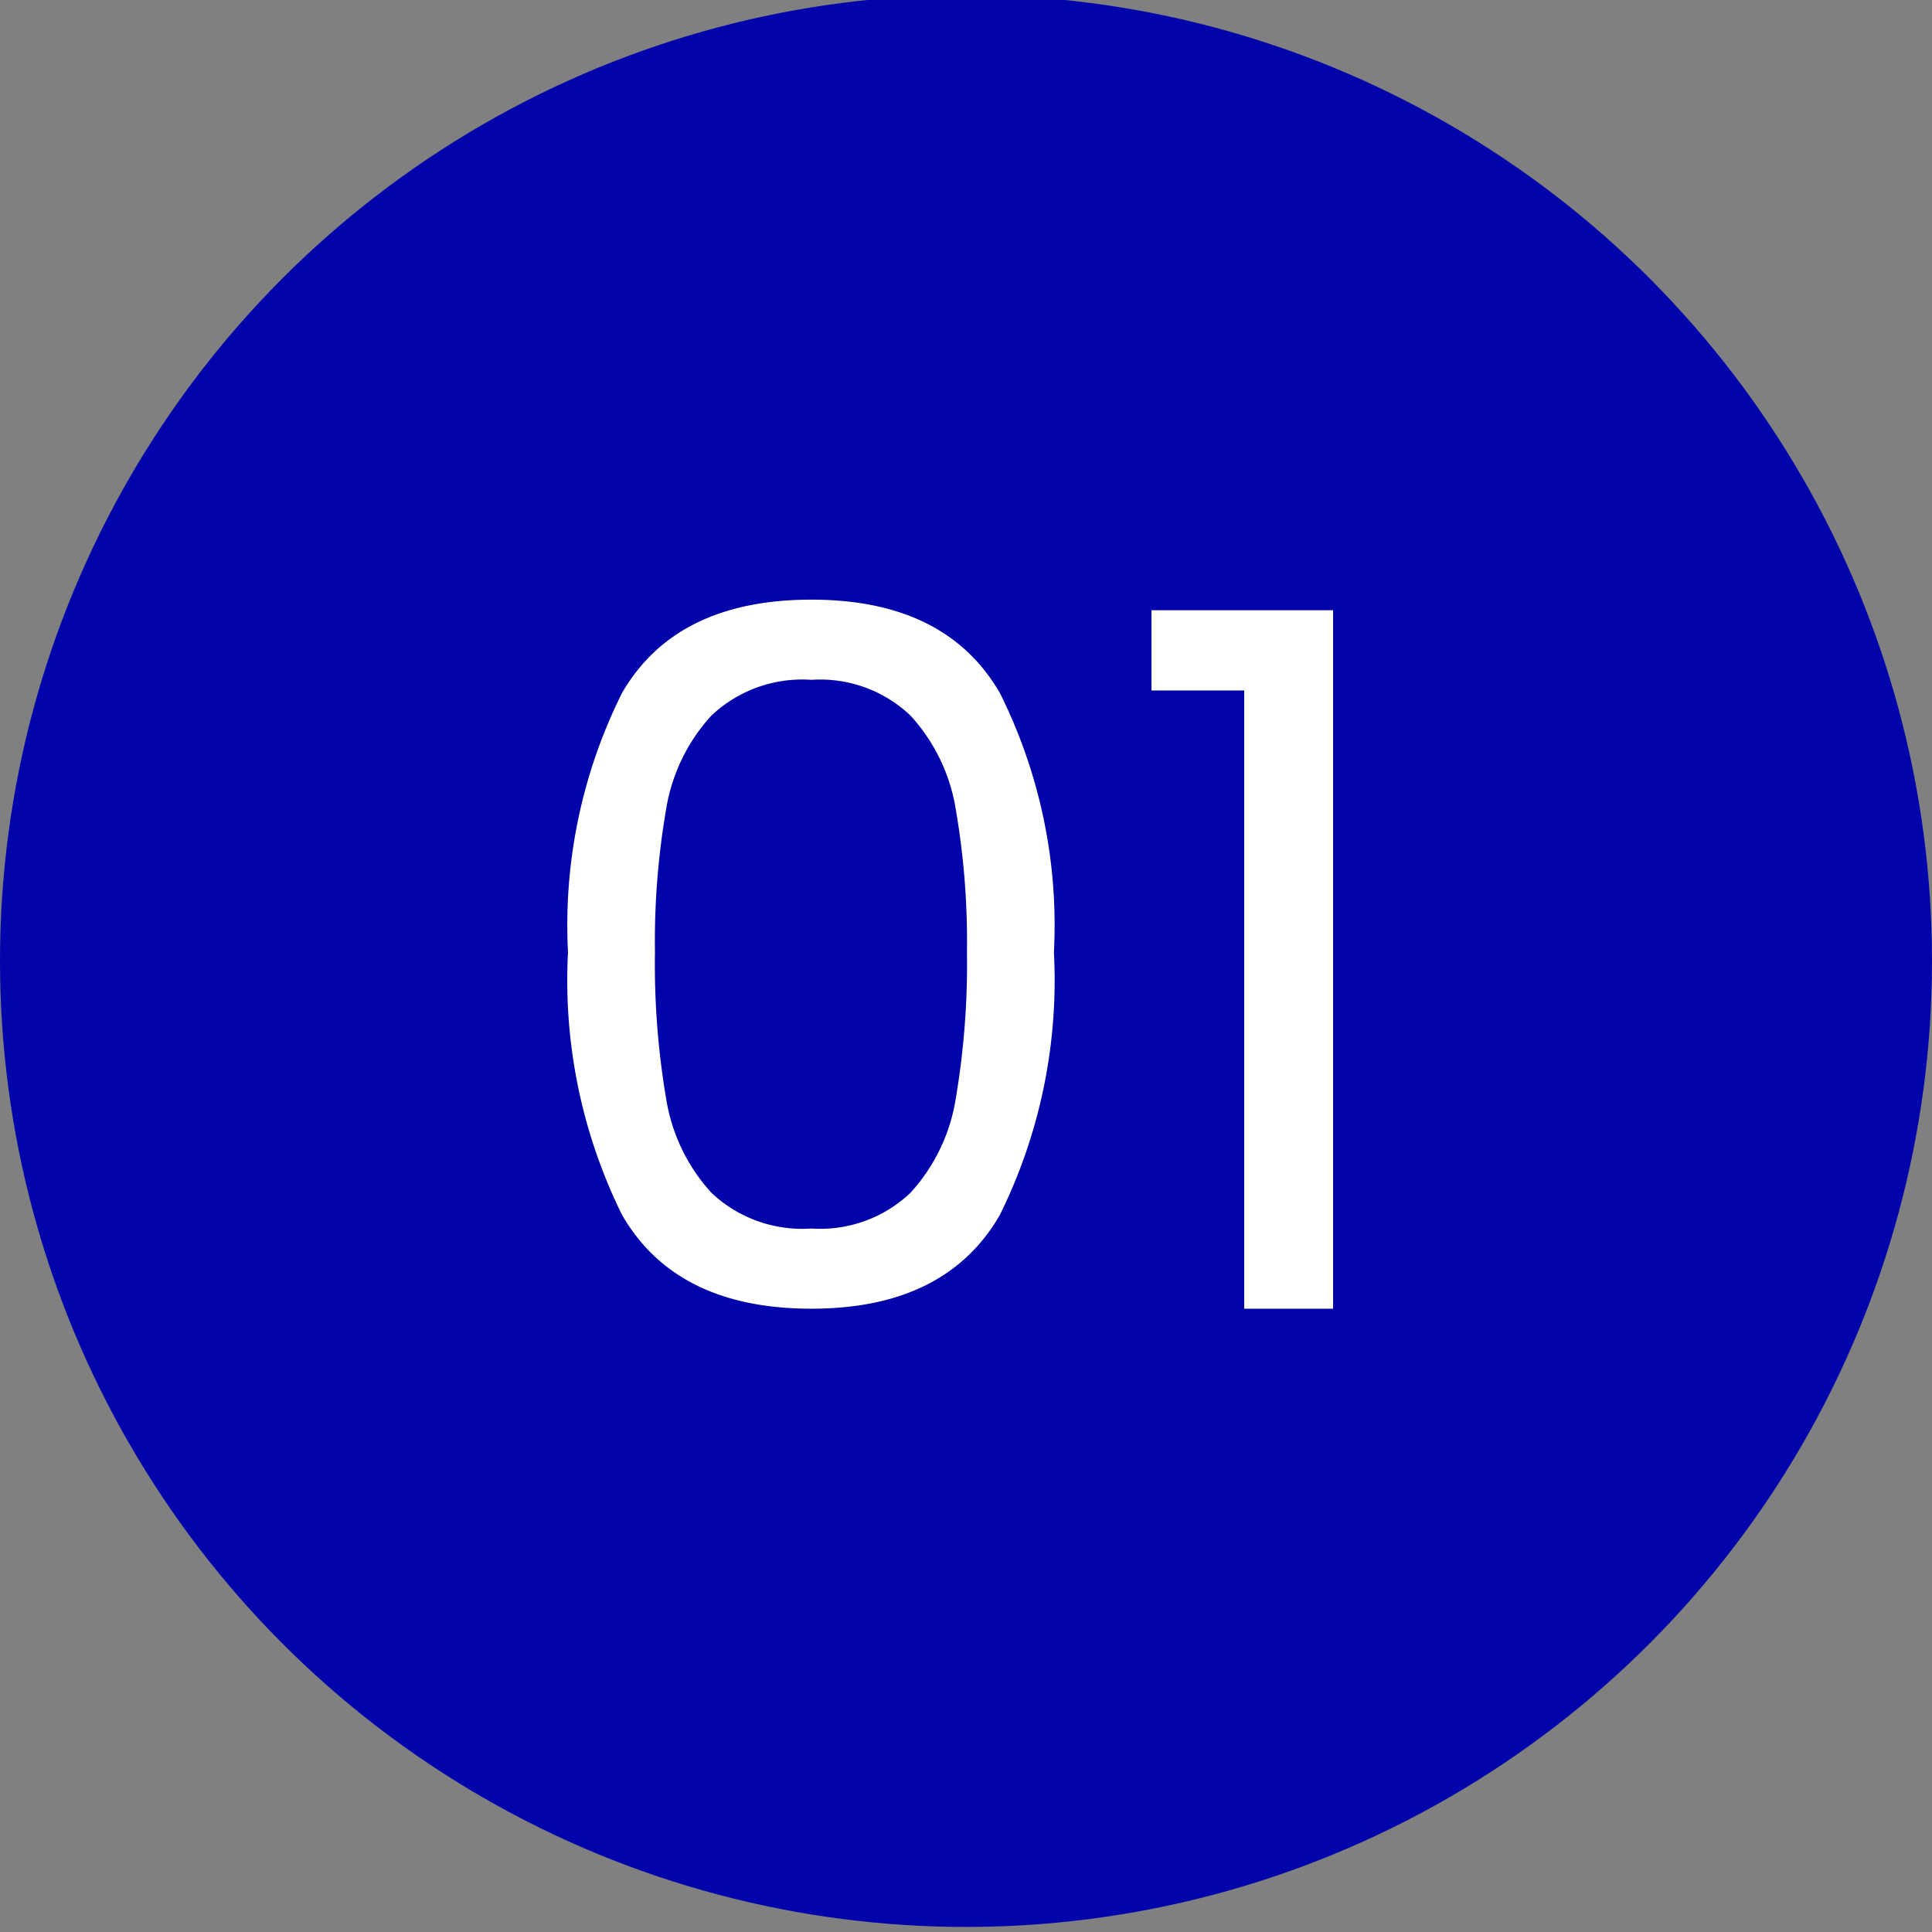<?xml version="1.0" encoding="UTF-8"?> <svg xmlns="http://www.w3.org/2000/svg" xmlns:xlink="http://www.w3.org/1999/xlink" width="50" height="50" viewBox="0 0 50 50"><rect x="0" y="0" width="50" height="50" fill="#808080" stroke="none"/><defs><clipPath id="clip-Icon-01_bleu"><rect width="50" height="50"></rect></clipPath></defs><g id="Icon-01_bleu" data-name="Icon-01 – bleu" clip-path="url(#clip-Icon-01_bleu)"><circle id="Ellipse_416" data-name="Ellipse 416" cx="25" cy="25" r="25" transform="translate(0 -0.131)" fill="#0004aa"></circle><path id="Tracé_10313" data-name="Tracé 10313" d="M-10.3-9.225a13.44,13.44,0,0,1,1.4-6.713Q-7.5-18.35-4-18.35q3.475,0,4.875,2.413a13.44,13.44,0,0,1,1.4,6.713,13.7,13.7,0,0,1-1.4,6.8Q-.525,0-4,0-7.5,0-8.9-2.425A13.7,13.7,0,0,1-10.3-9.225Zm10.325,0a20.122,20.122,0,0,0-.288-3.688A4.69,4.69,0,0,0-1.437-15.35,3.386,3.386,0,0,0-4-16.275a3.421,3.421,0,0,0-2.588.925,4.69,4.69,0,0,0-1.175,2.438A20.122,20.122,0,0,0-8.05-9.225,20.836,20.836,0,0,0-7.763-5.45,4.7,4.7,0,0,0-6.588-3,3.421,3.421,0,0,0-4-2.075,3.386,3.386,0,0,0-1.437-3,4.7,4.7,0,0,0-.263-5.45,20.836,20.836,0,0,0,.025-9.225ZM4.8-16v-2.075H9.5V0H7.2V-16Z" transform="translate(25 33.869)" fill="#fff"></path></g></svg> 
